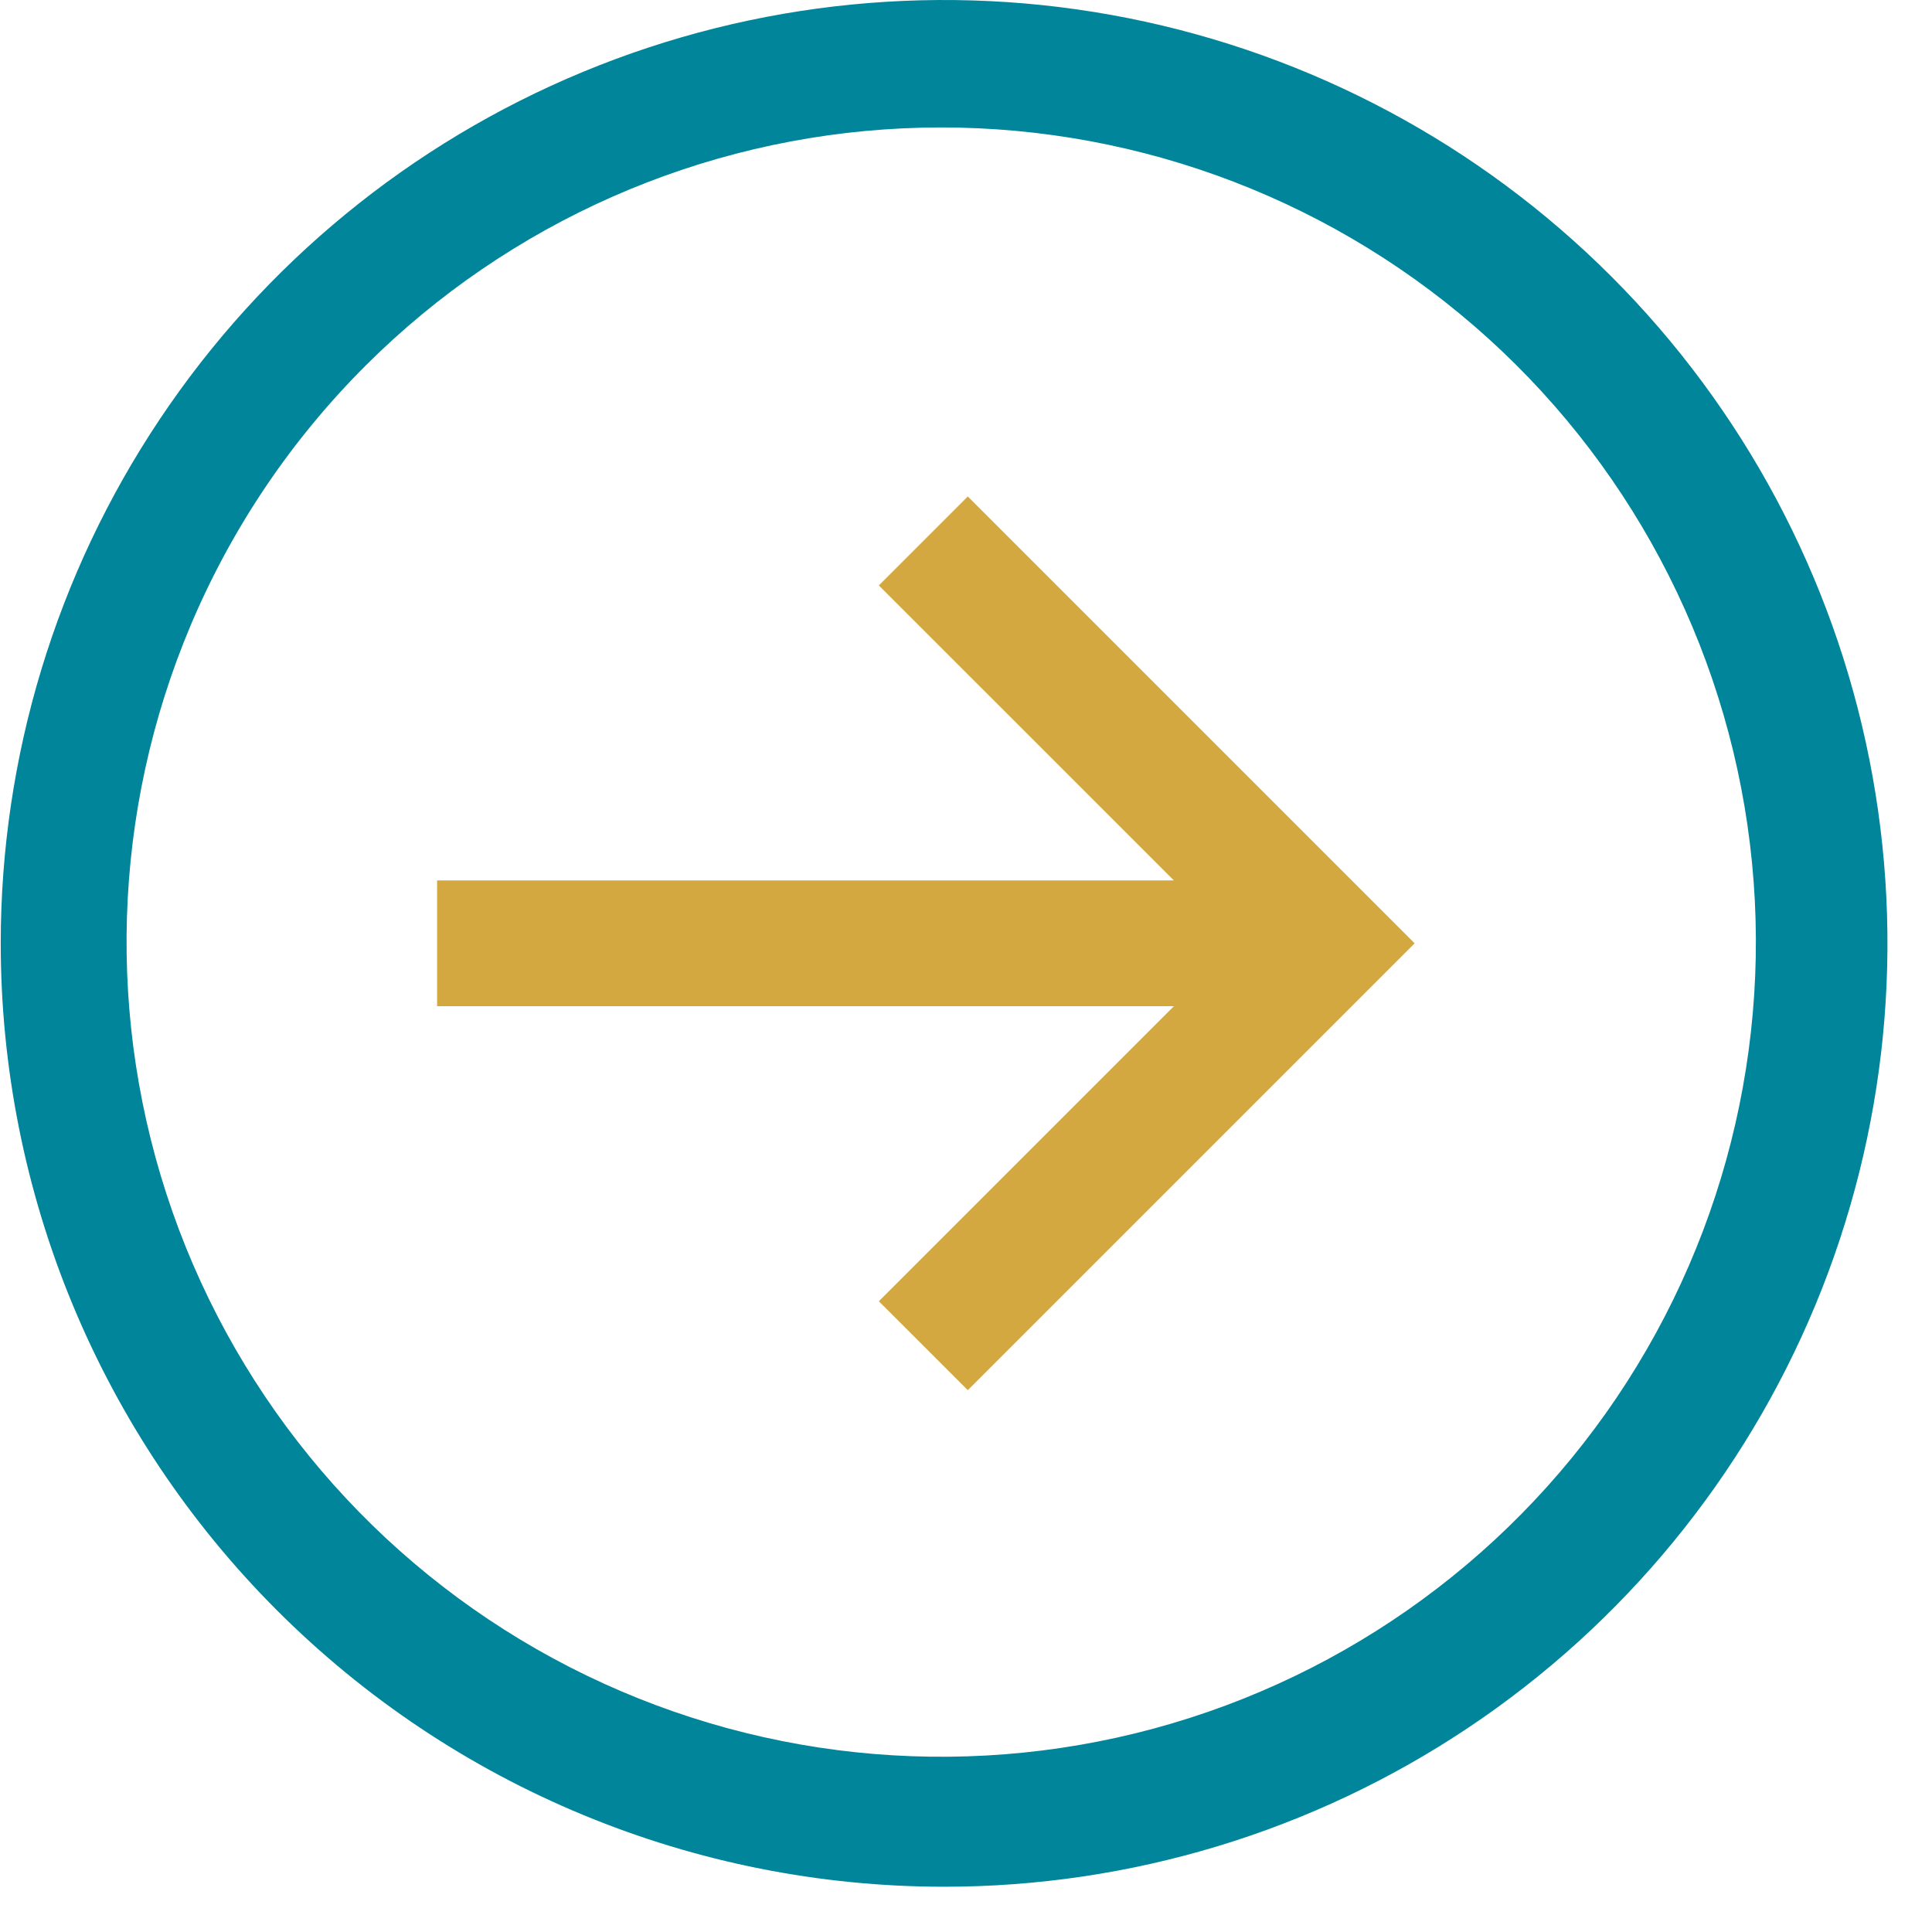 <svg xmlns="http://www.w3.org/2000/svg" width="42" height="42" viewBox="0 0 42 42" fill="none"><path d="M20.525 41.016C24.581 41.016 28.546 39.813 31.919 37.559C35.291 35.306 37.919 32.103 39.471 28.356C41.023 24.608 41.429 20.485 40.638 16.507C39.847 12.529 37.894 8.875 35.026 6.007C32.157 3.139 28.503 1.185 24.525 0.394C20.547 -0.397 16.424 0.009 12.677 1.561C8.929 3.113 5.726 5.741 3.473 9.114C1.219 12.486 0.016 16.451 0.016 20.507C0.016 23.2 0.546 25.867 1.577 28.356C2.608 30.844 4.118 33.105 6.023 35.009C7.927 36.914 10.188 38.425 12.677 39.455C15.165 40.486 17.832 41.016 20.525 41.016ZM7.957 7.939C11.074 4.832 15.235 2.996 19.631 2.79C24.027 2.584 28.342 4.021 31.736 6.823C35.129 9.624 37.359 13.589 37.989 17.944C38.619 22.3 37.605 26.734 35.145 30.382C32.684 34.031 28.954 36.633 24.68 37.681C20.406 38.729 15.895 38.148 12.025 36.052C8.156 33.956 5.206 30.494 3.749 26.342C2.293 22.189 2.435 17.643 4.147 13.589C5.039 11.477 6.333 9.558 7.957 7.939Z" fill="#00859B"></path><circle cx="20.532" cy="20.5" r="0.5" transform="rotate(180 20.532 20.5)" fill="#00859B"></circle><path d="M19.105 28.288L21.039 30.221L30.753 20.507L21.039 10.793L19.105 12.727L25.519 19.14H9.502V21.874H25.519L19.106 28.287L19.105 28.288Z" fill="#D3A840"></path></svg>